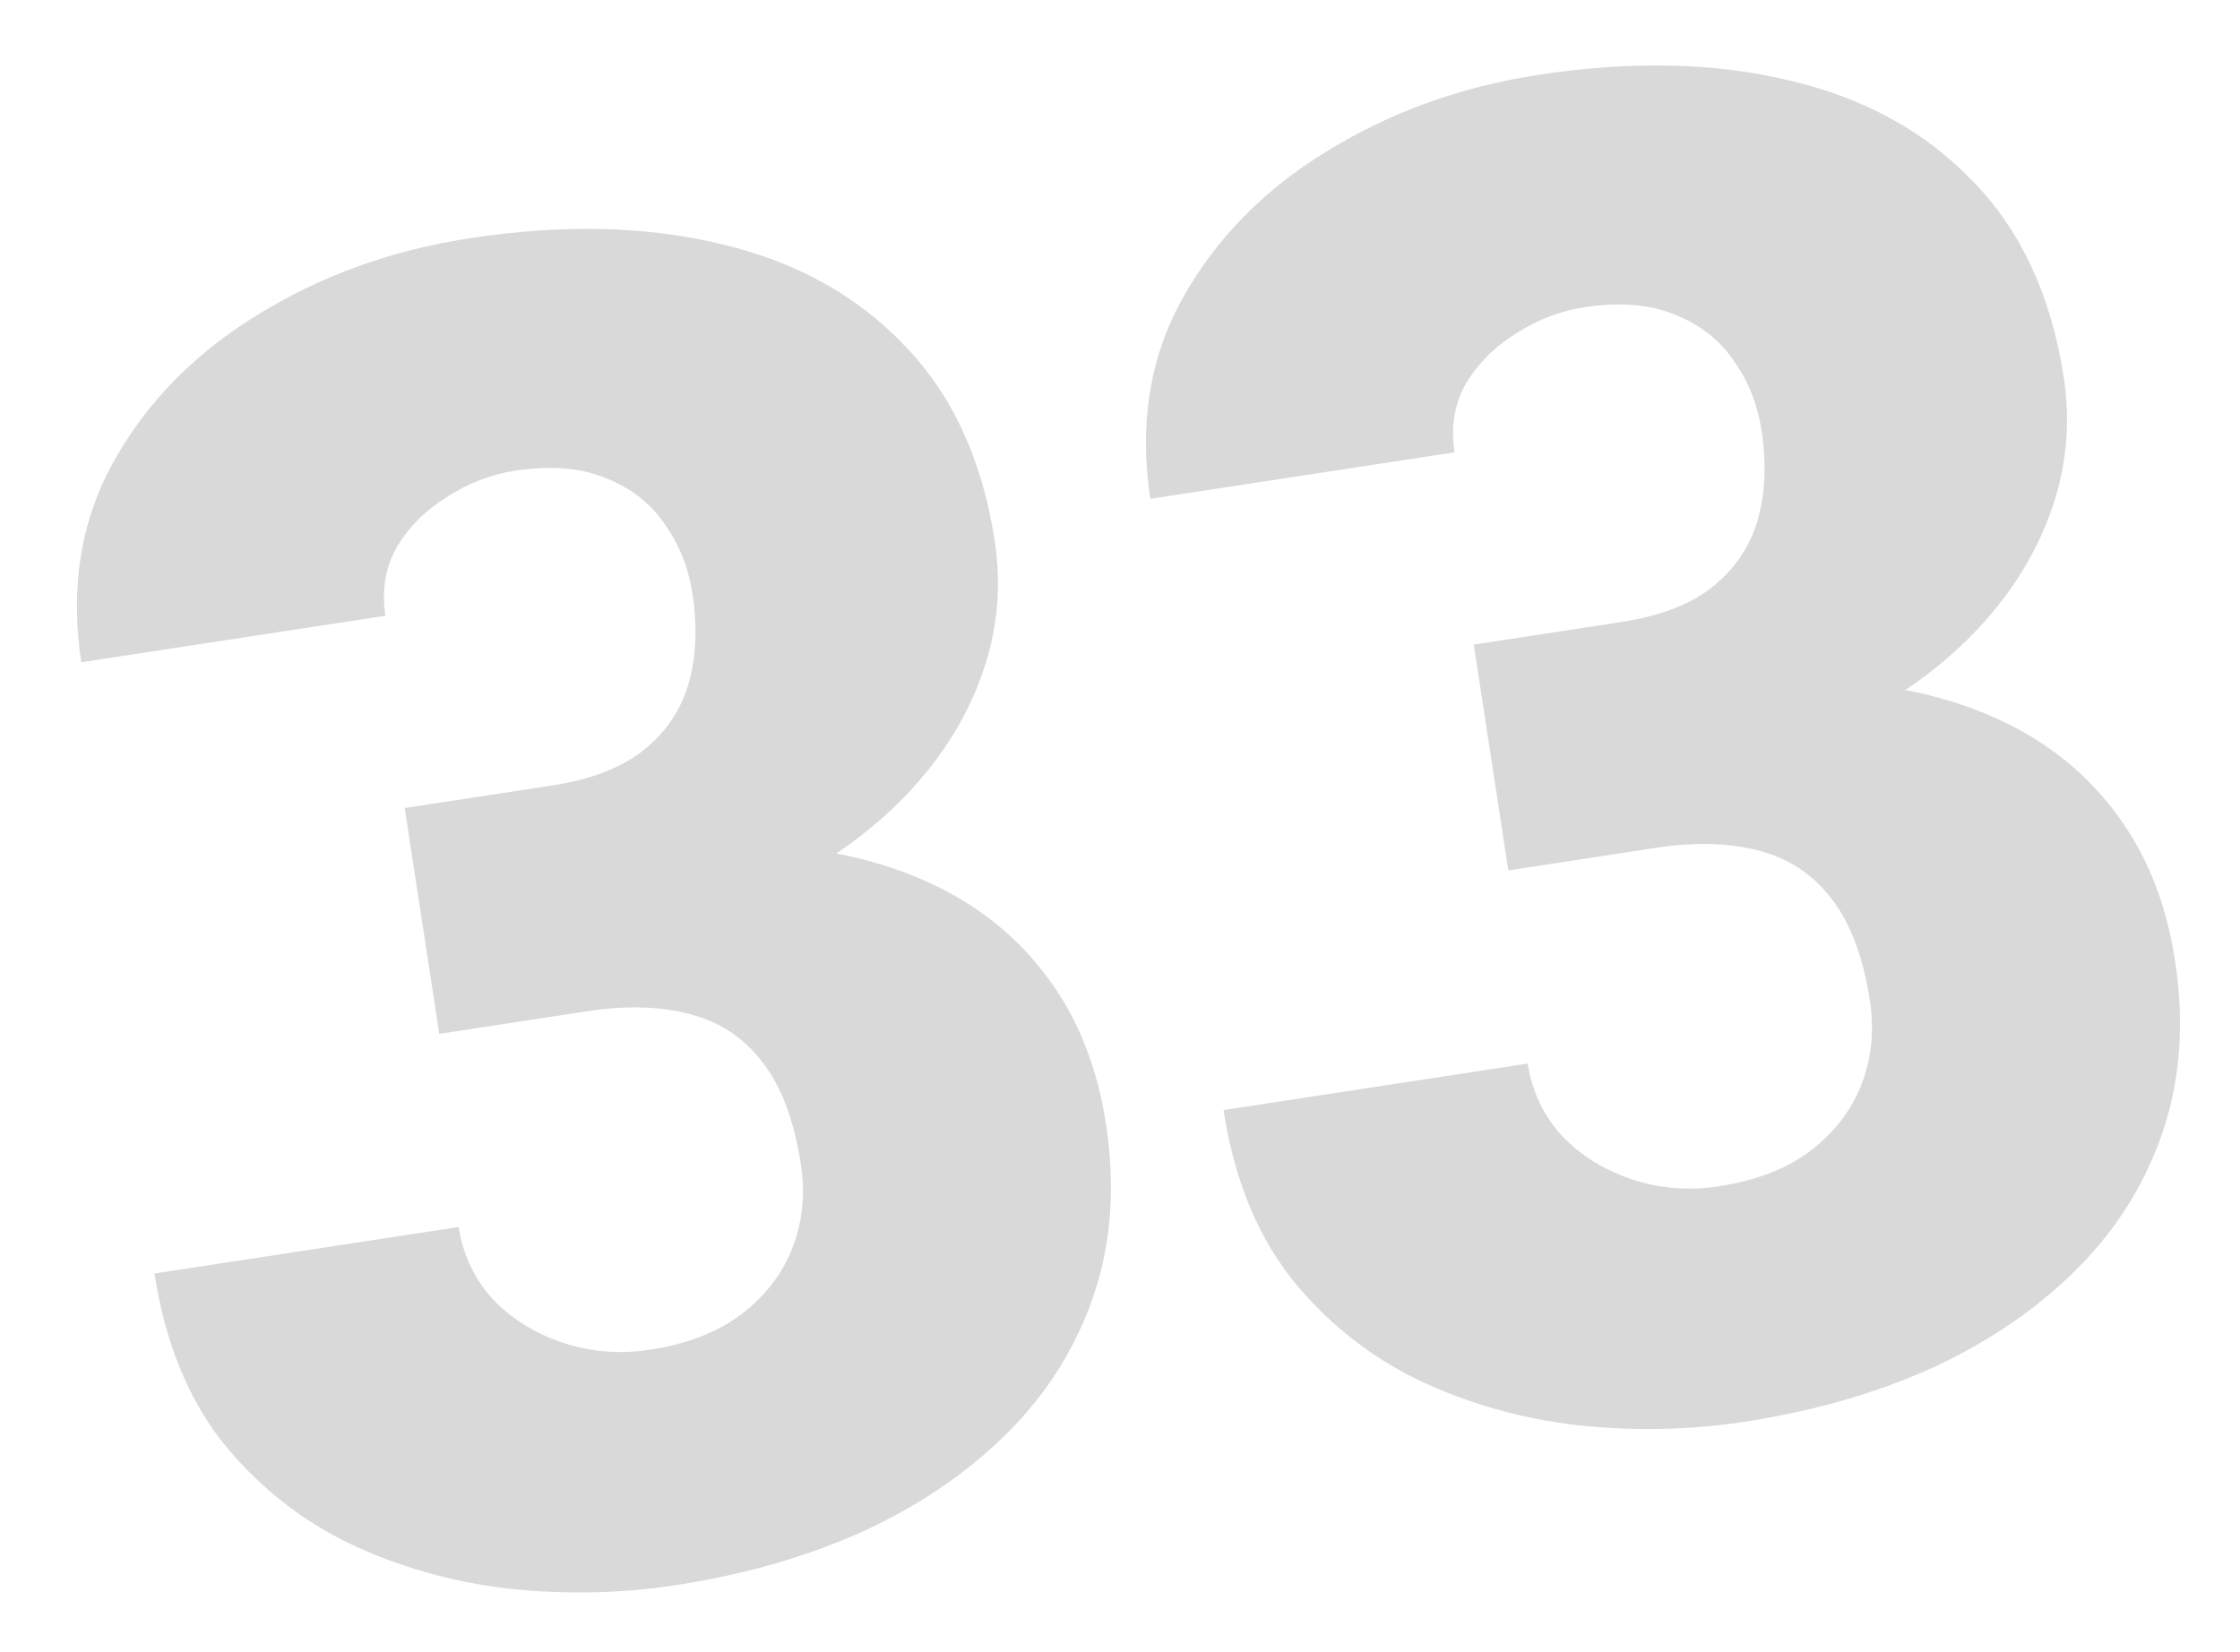 <svg width="122" height="90" viewBox="0 0 122 90" fill="none" xmlns="http://www.w3.org/2000/svg">
<path d="M22.043 44.014L30.081 42.785C32.139 42.47 33.767 41.853 34.964 40.935C36.189 39.978 37.026 38.781 37.474 37.341C37.918 35.869 37.997 34.201 37.713 32.339C37.493 30.901 36.98 29.625 36.175 28.512C35.402 27.392 34.339 26.569 32.988 26.04C31.631 25.478 29.989 25.344 28.061 25.639C26.755 25.839 25.523 26.311 24.366 27.057C23.204 27.769 22.29 28.678 21.623 29.783C20.989 30.883 20.779 32.136 20.994 33.541L4.428 36.074C3.809 32.022 4.39 28.389 6.172 25.174C7.982 21.921 10.599 19.247 14.024 17.152C17.477 15.019 21.326 13.628 25.574 12.979C30.639 12.204 35.202 12.309 39.265 13.293C43.322 14.244 46.645 16.077 49.234 18.791C51.85 21.467 53.498 25.027 54.177 29.471C54.552 31.921 54.332 34.312 53.518 36.644C52.704 38.975 51.393 41.115 49.584 43.063C47.776 45.012 45.555 46.672 42.923 48.044C40.318 49.379 37.382 50.295 34.114 50.795L23.332 52.444L22.043 44.014ZM23.924 56.315L22.665 48.082L33.447 46.433C37.009 45.889 40.322 45.8 43.388 46.167C46.449 46.502 49.161 47.291 51.524 48.535C53.888 49.778 55.819 51.472 57.317 53.617C58.81 55.73 59.784 58.273 60.239 61.246C60.748 64.579 60.533 67.654 59.593 70.473C58.653 73.292 57.111 75.785 54.968 77.951C52.825 80.118 50.209 81.923 47.119 83.365C44.024 84.774 40.581 85.769 36.791 86.348C33.818 86.803 30.785 86.865 27.692 86.535C24.593 86.173 21.692 85.346 18.986 84.055C16.276 82.73 13.969 80.876 12.067 78.492C10.192 76.07 8.975 73.029 8.415 69.37L24.981 66.837C25.211 68.34 25.829 69.65 26.835 70.767C27.87 71.846 29.145 72.637 30.659 73.141C32.174 73.645 33.748 73.772 35.382 73.523C37.408 73.213 39.066 72.575 40.356 71.609C41.674 70.605 42.608 69.392 43.16 67.97C43.712 66.548 43.865 65.037 43.621 63.436C43.251 61.018 42.548 59.153 41.511 57.84C40.507 56.522 39.187 55.654 37.552 55.235C35.949 54.811 34.086 54.762 31.962 55.087L23.924 56.315Z" fill="#D9D9D9"/>
<path d="M80.268 35.111L88.306 33.882C90.364 33.568 91.992 32.951 93.189 32.032C94.414 31.076 95.251 29.878 95.699 28.439C96.143 26.966 96.222 25.299 95.938 23.437C95.718 21.999 95.205 20.723 94.4 19.609C93.627 18.49 92.564 17.666 91.213 17.137C89.856 16.575 88.214 16.442 86.286 16.737C84.979 16.936 83.748 17.409 82.591 18.154C81.429 18.867 80.515 19.776 79.848 20.881C79.214 21.981 79.004 23.234 79.219 24.639L62.653 27.171C62.033 23.12 62.615 19.486 64.397 16.271C66.207 13.019 68.824 10.345 72.249 8.25C75.701 6.117 79.551 4.726 83.799 4.076C88.864 3.302 93.427 3.407 97.49 4.391C101.547 5.342 104.87 7.174 107.459 9.888C110.075 12.565 111.723 16.125 112.402 20.568C112.777 23.019 112.557 25.41 111.743 27.741C110.929 30.073 109.618 32.212 107.809 34.161C106.001 36.109 103.78 37.77 101.148 39.142C98.543 40.476 95.607 41.393 92.339 41.893L81.557 43.541L80.268 35.111ZM82.149 47.413L80.89 39.179L91.672 37.531C95.234 36.986 98.547 36.898 101.613 37.265C104.673 37.599 107.386 38.389 109.749 39.632C112.113 40.876 114.044 42.57 115.542 44.715C117.035 46.828 118.009 49.37 118.464 52.344C118.973 55.676 118.758 58.752 117.818 61.571C116.878 64.39 115.336 66.882 113.193 69.049C111.05 71.216 108.434 73.02 105.344 74.462C102.249 75.872 98.806 76.866 95.016 77.446C92.043 77.9 89.01 77.963 85.916 77.633C82.818 77.271 79.916 76.444 77.211 75.152C74.501 73.828 72.194 71.974 70.292 69.589C68.417 67.168 67.2 64.127 66.64 60.468L83.206 57.935C83.436 59.438 84.054 60.748 85.061 61.864C86.095 62.944 87.37 63.735 88.884 64.239C90.399 64.743 91.974 64.87 93.607 64.62C95.633 64.311 97.291 63.673 98.581 62.706C99.899 61.702 100.834 60.489 101.385 59.068C101.937 57.646 102.09 56.134 101.846 54.533C101.476 52.115 100.773 50.25 99.736 48.937C98.732 47.62 97.412 46.751 95.777 46.333C94.174 45.909 92.311 45.859 90.187 46.184L82.149 47.413Z" fill="#D9D9D9"/>
</svg>
